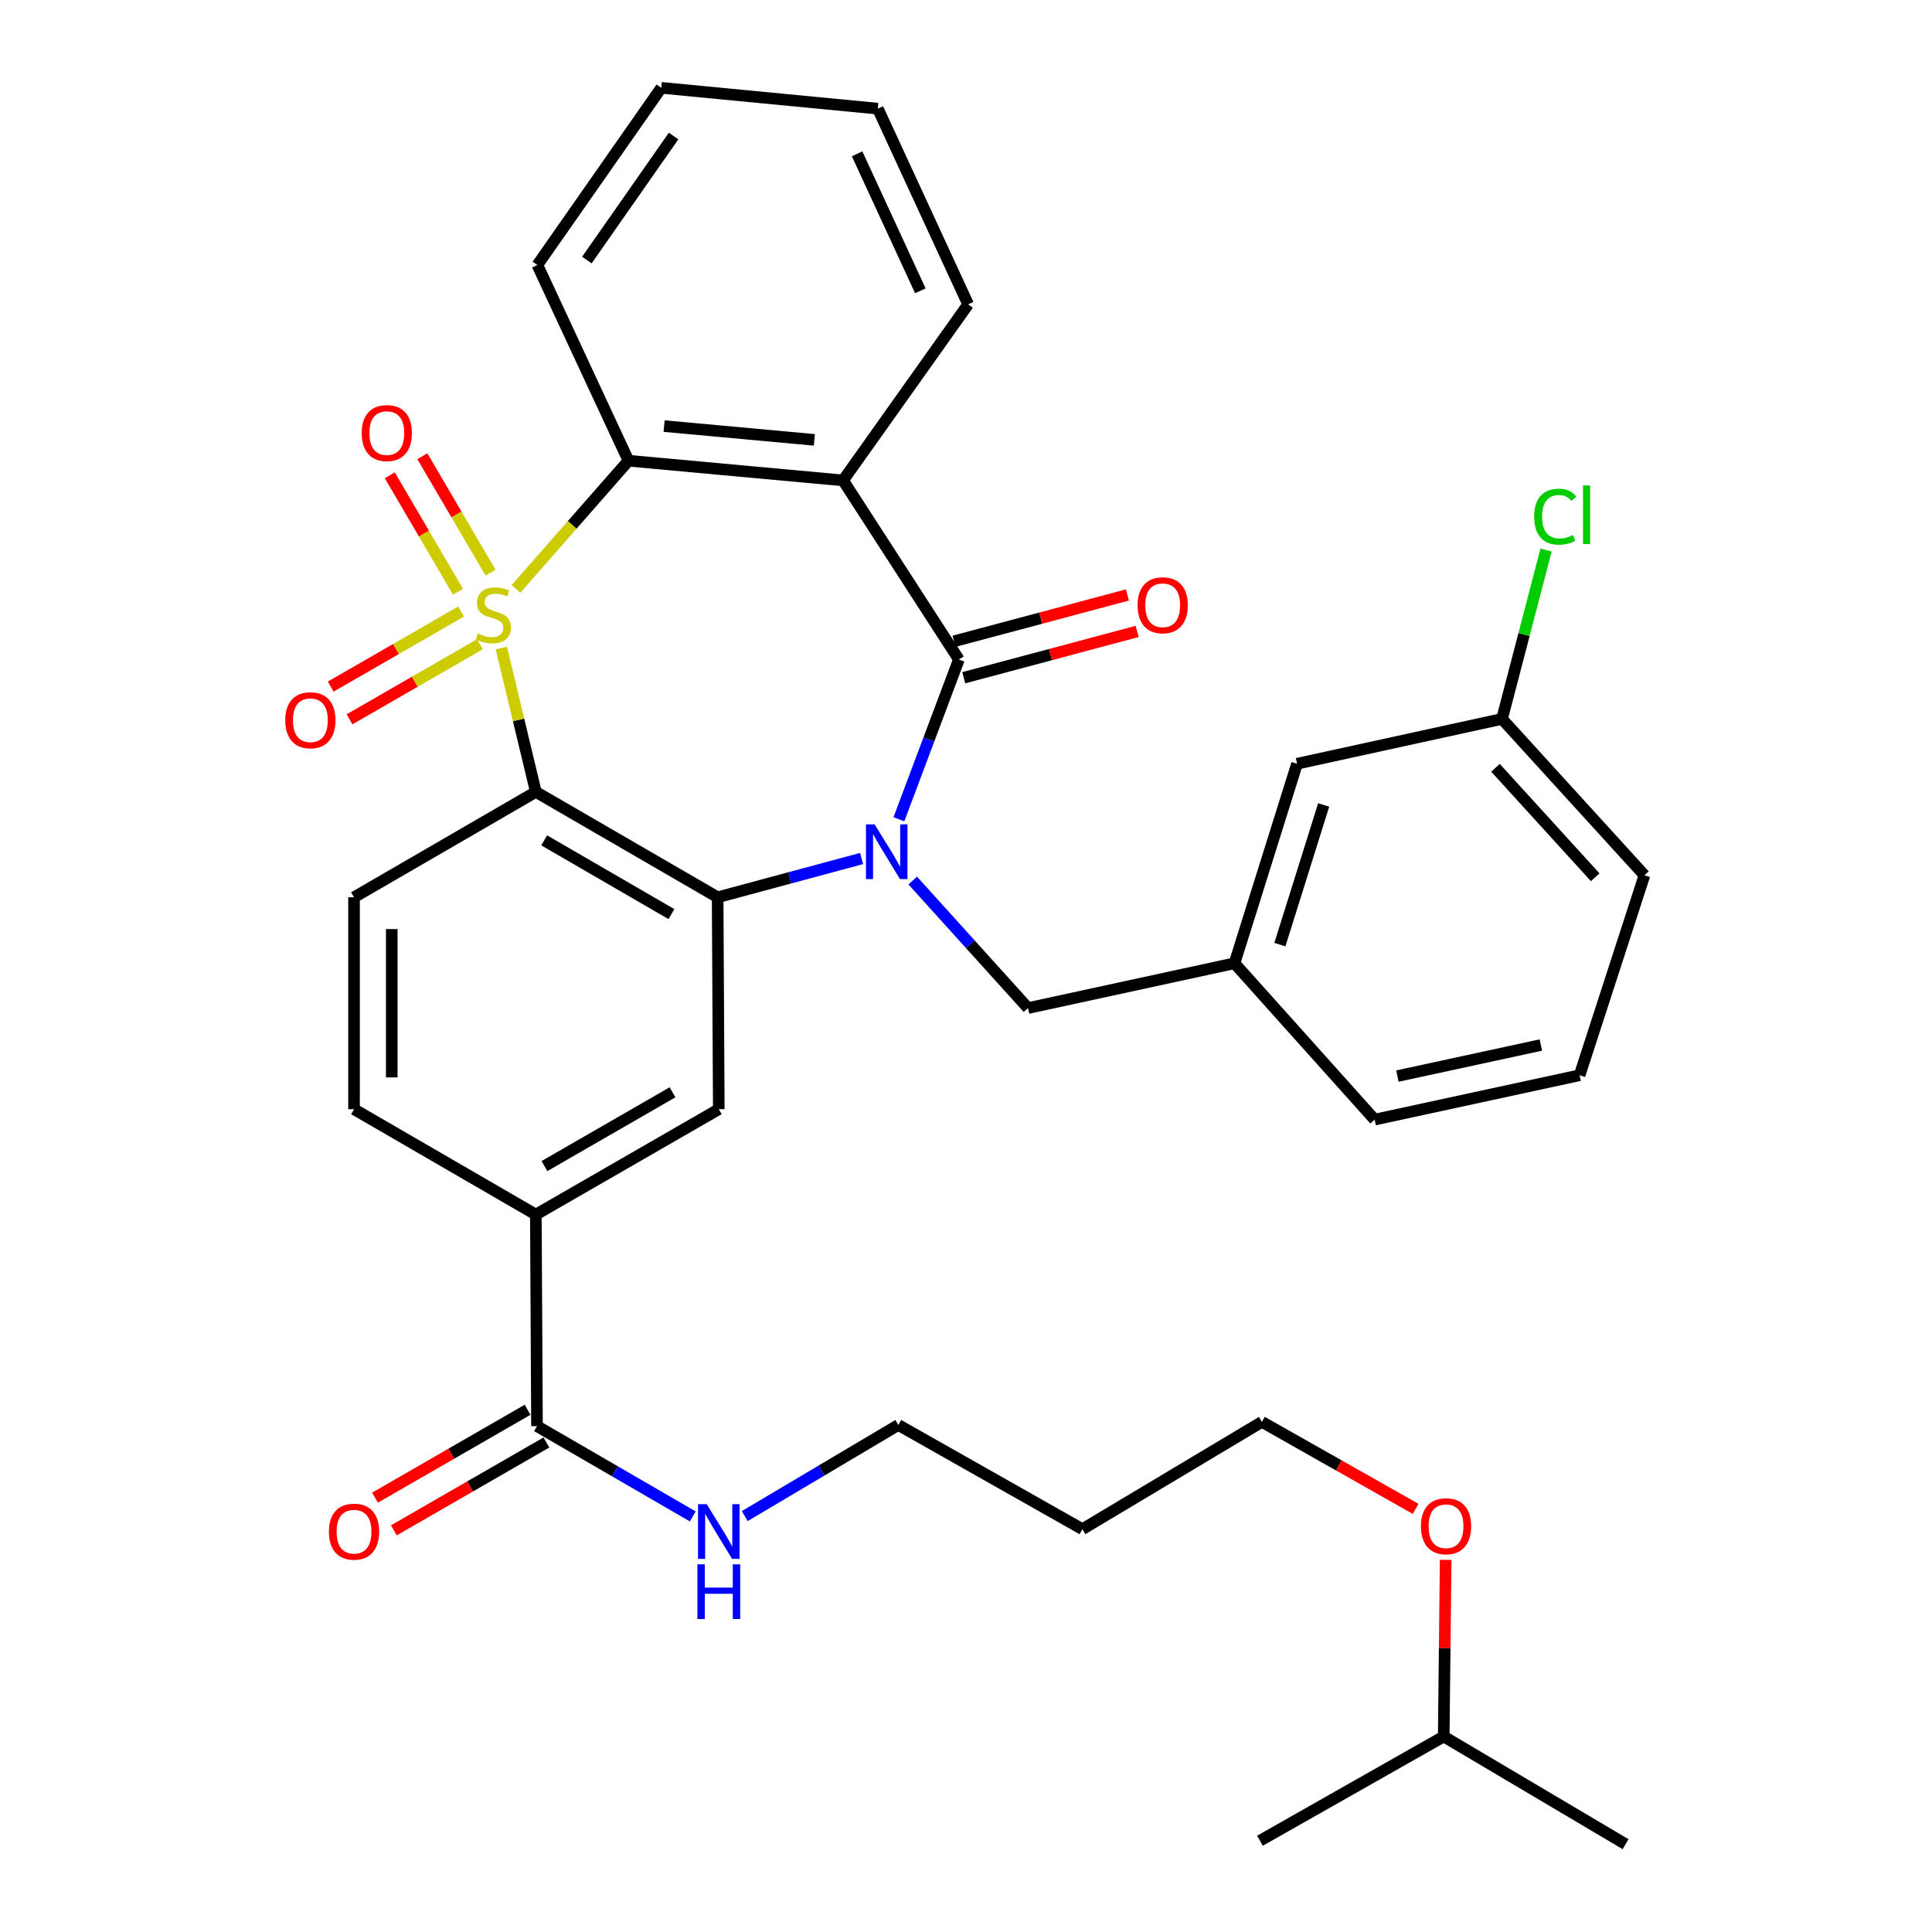 <?xml version='1.0' encoding='iso-8859-1'?>
<svg version='1.1' baseProfile='full'
              xmlns='http://www.w3.org/2000/svg'
                      xmlns:rdkit='http://www.rdkit.org/xml'
                      xmlns:xlink='http://www.w3.org/1999/xlink'
                  xml:space='preserve'
width='1000px' height='1000px' viewBox='0 0 1000 1000'>
<!-- END OF HEADER -->
<rect style='opacity:1.0;fill:#FFFFFF;stroke:none' width='1000' height='1000' x='0' y='0'> </rect>
<path class='bond-1' d='M 259.491,335.424 L 268.421,372.654' style='fill:none;fill-rule:evenodd;stroke:#CCCC00;stroke-width:6px;stroke-linecap:butt;stroke-linejoin:miter;stroke-opacity:1' />
<path class='bond-1' d='M 268.421,372.654 L 277.351,409.885' style='fill:none;fill-rule:evenodd;stroke:#000000;stroke-width:6px;stroke-linecap:butt;stroke-linejoin:miter;stroke-opacity:1' />
<path class='bond-5' d='M 267.088,304.815 L 296.194,271.641' style='fill:none;fill-rule:evenodd;stroke:#CCCC00;stroke-width:6px;stroke-linecap:butt;stroke-linejoin:miter;stroke-opacity:1' />
<path class='bond-5' d='M 296.194,271.641 L 325.3,238.466' style='fill:none;fill-rule:evenodd;stroke:#000000;stroke-width:6px;stroke-linecap:butt;stroke-linejoin:miter;stroke-opacity:1' />
<path class='bond-7' d='M 253.91,296.402 L 236.255,266.271' style='fill:none;fill-rule:evenodd;stroke:#CCCC00;stroke-width:6px;stroke-linecap:butt;stroke-linejoin:miter;stroke-opacity:1' />
<path class='bond-7' d='M 236.255,266.271 L 218.599,236.14' style='fill:none;fill-rule:evenodd;stroke:#FF0000;stroke-width:6px;stroke-linecap:butt;stroke-linejoin:miter;stroke-opacity:1' />
<path class='bond-7' d='M 237.059,306.276 L 219.403,276.145' style='fill:none;fill-rule:evenodd;stroke:#CCCC00;stroke-width:6px;stroke-linecap:butt;stroke-linejoin:miter;stroke-opacity:1' />
<path class='bond-7' d='M 219.403,276.145 L 201.748,246.014' style='fill:none;fill-rule:evenodd;stroke:#FF0000;stroke-width:6px;stroke-linecap:butt;stroke-linejoin:miter;stroke-opacity:1' />
<path class='bond-8' d='M 238.672,316.524 L 204.921,335.955' style='fill:none;fill-rule:evenodd;stroke:#CCCC00;stroke-width:6px;stroke-linecap:butt;stroke-linejoin:miter;stroke-opacity:1' />
<path class='bond-8' d='M 204.921,335.955 L 171.17,355.386' style='fill:none;fill-rule:evenodd;stroke:#FF0000;stroke-width:6px;stroke-linecap:butt;stroke-linejoin:miter;stroke-opacity:1' />
<path class='bond-8' d='M 248.417,333.45 L 214.666,352.881' style='fill:none;fill-rule:evenodd;stroke:#CCCC00;stroke-width:6px;stroke-linecap:butt;stroke-linejoin:miter;stroke-opacity:1' />
<path class='bond-8' d='M 214.666,352.881 L 180.915,372.313' style='fill:none;fill-rule:evenodd;stroke:#FF0000;stroke-width:6px;stroke-linecap:butt;stroke-linejoin:miter;stroke-opacity:1' />
<path class='bond-0' d='M 445.953,444.366 L 408.7,454.399' style='fill:none;fill-rule:evenodd;stroke:#0000FF;stroke-width:6px;stroke-linecap:butt;stroke-linejoin:miter;stroke-opacity:1' />
<path class='bond-0' d='M 408.7,454.399 L 371.448,464.432' style='fill:none;fill-rule:evenodd;stroke:#000000;stroke-width:6px;stroke-linecap:butt;stroke-linejoin:miter;stroke-opacity:1' />
<path class='bond-12' d='M 472.425,455.763 L 502.258,488.77' style='fill:none;fill-rule:evenodd;stroke:#0000FF;stroke-width:6px;stroke-linecap:butt;stroke-linejoin:miter;stroke-opacity:1' />
<path class='bond-12' d='M 502.258,488.77 L 532.092,521.777' style='fill:none;fill-rule:evenodd;stroke:#000000;stroke-width:6px;stroke-linecap:butt;stroke-linejoin:miter;stroke-opacity:1' />
<path class='bond-35' d='M 465.272,424.047 L 480.795,382.705' style='fill:none;fill-rule:evenodd;stroke:#0000FF;stroke-width:6px;stroke-linecap:butt;stroke-linejoin:miter;stroke-opacity:1' />
<path class='bond-35' d='M 480.795,382.705 L 496.317,341.363' style='fill:none;fill-rule:evenodd;stroke:#000000;stroke-width:6px;stroke-linecap:butt;stroke-linejoin:miter;stroke-opacity:1' />
<path class='bond-3' d='M 277.351,409.885 L 371.448,464.432' style='fill:none;fill-rule:evenodd;stroke:#000000;stroke-width:6px;stroke-linecap:butt;stroke-linejoin:miter;stroke-opacity:1' />
<path class='bond-3' d='M 281.67,434.965 L 347.538,473.147' style='fill:none;fill-rule:evenodd;stroke:#000000;stroke-width:6px;stroke-linecap:butt;stroke-linejoin:miter;stroke-opacity:1' />
<path class='bond-9' d='M 277.351,409.885 L 183.243,464.432' style='fill:none;fill-rule:evenodd;stroke:#000000;stroke-width:6px;stroke-linecap:butt;stroke-linejoin:miter;stroke-opacity:1' />
<path class='bond-2' d='M 496.317,341.363 L 436.378,248.655' style='fill:none;fill-rule:evenodd;stroke:#000000;stroke-width:6px;stroke-linecap:butt;stroke-linejoin:miter;stroke-opacity:1' />
<path class='bond-13' d='M 498.836,350.798 L 543.717,338.814' style='fill:none;fill-rule:evenodd;stroke:#000000;stroke-width:6px;stroke-linecap:butt;stroke-linejoin:miter;stroke-opacity:1' />
<path class='bond-13' d='M 543.717,338.814 L 588.597,326.83' style='fill:none;fill-rule:evenodd;stroke:#FF0000;stroke-width:6px;stroke-linecap:butt;stroke-linejoin:miter;stroke-opacity:1' />
<path class='bond-13' d='M 493.798,331.928 L 538.678,319.944' style='fill:none;fill-rule:evenodd;stroke:#000000;stroke-width:6px;stroke-linecap:butt;stroke-linejoin:miter;stroke-opacity:1' />
<path class='bond-13' d='M 538.678,319.944 L 583.558,307.96' style='fill:none;fill-rule:evenodd;stroke:#FF0000;stroke-width:6px;stroke-linecap:butt;stroke-linejoin:miter;stroke-opacity:1' />
<path class='bond-6' d='M 371.448,464.432 L 372.044,574.121' style='fill:none;fill-rule:evenodd;stroke:#000000;stroke-width:6px;stroke-linecap:butt;stroke-linejoin:miter;stroke-opacity:1' />
<path class='bond-4' d='M 436.378,248.655 L 325.3,238.466' style='fill:none;fill-rule:evenodd;stroke:#000000;stroke-width:6px;stroke-linecap:butt;stroke-linejoin:miter;stroke-opacity:1' />
<path class='bond-4' d='M 421.5,227.677 L 343.745,220.545' style='fill:none;fill-rule:evenodd;stroke:#000000;stroke-width:6px;stroke-linecap:butt;stroke-linejoin:miter;stroke-opacity:1' />
<path class='bond-18' d='M 436.378,248.655 L 501.113,157.531' style='fill:none;fill-rule:evenodd;stroke:#000000;stroke-width:6px;stroke-linecap:butt;stroke-linejoin:miter;stroke-opacity:1' />
<path class='bond-21' d='M 325.3,238.466 L 278.143,137.164' style='fill:none;fill-rule:evenodd;stroke:#000000;stroke-width:6px;stroke-linecap:butt;stroke-linejoin:miter;stroke-opacity:1' />
<path class='bond-37' d='M 372.044,574.121 L 277.351,628.667' style='fill:none;fill-rule:evenodd;stroke:#000000;stroke-width:6px;stroke-linecap:butt;stroke-linejoin:miter;stroke-opacity:1' />
<path class='bond-37' d='M 348.091,565.379 L 281.806,603.561' style='fill:none;fill-rule:evenodd;stroke:#000000;stroke-width:6px;stroke-linecap:butt;stroke-linejoin:miter;stroke-opacity:1' />
<path class='bond-14' d='M 183.243,464.432 L 183.243,574.121' style='fill:none;fill-rule:evenodd;stroke:#000000;stroke-width:6px;stroke-linecap:butt;stroke-linejoin:miter;stroke-opacity:1' />
<path class='bond-14' d='M 202.774,480.885 L 202.774,557.668' style='fill:none;fill-rule:evenodd;stroke:#000000;stroke-width:6px;stroke-linecap:butt;stroke-linejoin:miter;stroke-opacity:1' />
<path class='bond-10' d='M 277.351,628.667 L 183.243,574.121' style='fill:none;fill-rule:evenodd;stroke:#000000;stroke-width:6px;stroke-linecap:butt;stroke-linejoin:miter;stroke-opacity:1' />
<path class='bond-11' d='M 277.351,628.667 L 277.947,738.161' style='fill:none;fill-rule:evenodd;stroke:#000000;stroke-width:6px;stroke-linecap:butt;stroke-linejoin:miter;stroke-opacity:1' />
<path class='bond-15' d='M 273.073,729.699 L 233.587,752.442' style='fill:none;fill-rule:evenodd;stroke:#000000;stroke-width:6px;stroke-linecap:butt;stroke-linejoin:miter;stroke-opacity:1' />
<path class='bond-15' d='M 233.587,752.442 L 194.101,775.184' style='fill:none;fill-rule:evenodd;stroke:#FF0000;stroke-width:6px;stroke-linecap:butt;stroke-linejoin:miter;stroke-opacity:1' />
<path class='bond-15' d='M 282.821,746.624 L 243.335,769.366' style='fill:none;fill-rule:evenodd;stroke:#000000;stroke-width:6px;stroke-linecap:butt;stroke-linejoin:miter;stroke-opacity:1' />
<path class='bond-15' d='M 243.335,769.366 L 203.849,792.109' style='fill:none;fill-rule:evenodd;stroke:#FF0000;stroke-width:6px;stroke-linecap:butt;stroke-linejoin:miter;stroke-opacity:1' />
<path class='bond-17' d='M 277.947,738.161 L 318.266,761.534' style='fill:none;fill-rule:evenodd;stroke:#000000;stroke-width:6px;stroke-linecap:butt;stroke-linejoin:miter;stroke-opacity:1' />
<path class='bond-17' d='M 318.266,761.534 L 358.585,784.906' style='fill:none;fill-rule:evenodd;stroke:#0000FF;stroke-width:6px;stroke-linecap:butt;stroke-linejoin:miter;stroke-opacity:1' />
<path class='bond-16' d='M 532.092,521.777 L 638.971,498.589' style='fill:none;fill-rule:evenodd;stroke:#000000;stroke-width:6px;stroke-linecap:butt;stroke-linejoin:miter;stroke-opacity:1' />
<path class='bond-19' d='M 638.971,498.589 L 671.349,395.313' style='fill:none;fill-rule:evenodd;stroke:#000000;stroke-width:6px;stroke-linecap:butt;stroke-linejoin:miter;stroke-opacity:1' />
<path class='bond-19' d='M 662.464,488.941 L 685.129,416.647' style='fill:none;fill-rule:evenodd;stroke:#000000;stroke-width:6px;stroke-linecap:butt;stroke-linejoin:miter;stroke-opacity:1' />
<path class='bond-27' d='M 638.971,498.589 L 711.508,579.514' style='fill:none;fill-rule:evenodd;stroke:#000000;stroke-width:6px;stroke-linecap:butt;stroke-linejoin:miter;stroke-opacity:1' />
<path class='bond-26' d='M 385.486,784.731 L 425.222,761.148' style='fill:none;fill-rule:evenodd;stroke:#0000FF;stroke-width:6px;stroke-linecap:butt;stroke-linejoin:miter;stroke-opacity:1' />
<path class='bond-26' d='M 425.222,761.148 L 464.959,737.565' style='fill:none;fill-rule:evenodd;stroke:#000000;stroke-width:6px;stroke-linecap:butt;stroke-linejoin:miter;stroke-opacity:1' />
<path class='bond-36' d='M 501.113,157.531 L 454.358,56.24' style='fill:none;fill-rule:evenodd;stroke:#000000;stroke-width:6px;stroke-linecap:butt;stroke-linejoin:miter;stroke-opacity:1' />
<path class='bond-36' d='M 476.367,150.523 L 443.638,79.619' style='fill:none;fill-rule:evenodd;stroke:#000000;stroke-width:6px;stroke-linecap:butt;stroke-linejoin:miter;stroke-opacity:1' />
<path class='bond-20' d='M 671.349,395.313 L 777.436,372.114' style='fill:none;fill-rule:evenodd;stroke:#000000;stroke-width:6px;stroke-linecap:butt;stroke-linejoin:miter;stroke-opacity:1' />
<path class='bond-22' d='M 777.436,372.114 L 788.839,328.412' style='fill:none;fill-rule:evenodd;stroke:#000000;stroke-width:6px;stroke-linecap:butt;stroke-linejoin:miter;stroke-opacity:1' />
<path class='bond-22' d='M 788.839,328.412 L 800.241,284.71' style='fill:none;fill-rule:evenodd;stroke:#00CC00;stroke-width:6px;stroke-linecap:butt;stroke-linejoin:miter;stroke-opacity:1' />
<path class='bond-38' d='M 777.436,372.114 L 851.167,453.049' style='fill:none;fill-rule:evenodd;stroke:#000000;stroke-width:6px;stroke-linecap:butt;stroke-linejoin:miter;stroke-opacity:1' />
<path class='bond-38' d='M 774.057,397.407 L 825.669,454.062' style='fill:none;fill-rule:evenodd;stroke:#000000;stroke-width:6px;stroke-linecap:butt;stroke-linejoin:miter;stroke-opacity:1' />
<path class='bond-32' d='M 278.143,137.164 L 342.27,45.455' style='fill:none;fill-rule:evenodd;stroke:#000000;stroke-width:6px;stroke-linecap:butt;stroke-linejoin:miter;stroke-opacity:1' />
<path class='bond-32' d='M 303.768,134.6 L 348.657,70.403' style='fill:none;fill-rule:evenodd;stroke:#000000;stroke-width:6px;stroke-linecap:butt;stroke-linejoin:miter;stroke-opacity:1' />
<path class='bond-23' d='M 560.26,791.503 L 464.959,737.565' style='fill:none;fill-rule:evenodd;stroke:#000000;stroke-width:6px;stroke-linecap:butt;stroke-linejoin:miter;stroke-opacity:1' />
<path class='bond-28' d='M 560.26,791.503 L 653.164,735.959' style='fill:none;fill-rule:evenodd;stroke:#000000;stroke-width:6px;stroke-linecap:butt;stroke-linejoin:miter;stroke-opacity:1' />
<path class='bond-24' d='M 732.727,780.99 L 692.945,758.474' style='fill:none;fill-rule:evenodd;stroke:#FF0000;stroke-width:6px;stroke-linecap:butt;stroke-linejoin:miter;stroke-opacity:1' />
<path class='bond-24' d='M 692.945,758.474 L 653.164,735.959' style='fill:none;fill-rule:evenodd;stroke:#000000;stroke-width:6px;stroke-linecap:butt;stroke-linejoin:miter;stroke-opacity:1' />
<path class='bond-30' d='M 748.273,807.38 L 747.772,853.093' style='fill:none;fill-rule:evenodd;stroke:#FF0000;stroke-width:6px;stroke-linecap:butt;stroke-linejoin:miter;stroke-opacity:1' />
<path class='bond-30' d='M 747.772,853.093 L 747.271,898.806' style='fill:none;fill-rule:evenodd;stroke:#000000;stroke-width:6px;stroke-linecap:butt;stroke-linejoin:miter;stroke-opacity:1' />
<path class='bond-25' d='M 817.595,556.543 L 711.508,579.514' style='fill:none;fill-rule:evenodd;stroke:#000000;stroke-width:6px;stroke-linecap:butt;stroke-linejoin:miter;stroke-opacity:1' />
<path class='bond-25' d='M 797.548,540.9 L 723.287,556.979' style='fill:none;fill-rule:evenodd;stroke:#000000;stroke-width:6px;stroke-linecap:butt;stroke-linejoin:miter;stroke-opacity:1' />
<path class='bond-29' d='M 817.595,556.543 L 851.167,453.049' style='fill:none;fill-rule:evenodd;stroke:#000000;stroke-width:6px;stroke-linecap:butt;stroke-linejoin:miter;stroke-opacity:1' />
<path class='bond-33' d='M 747.271,898.806 L 652.154,952.755' style='fill:none;fill-rule:evenodd;stroke:#000000;stroke-width:6px;stroke-linecap:butt;stroke-linejoin:miter;stroke-opacity:1' />
<path class='bond-34' d='M 747.271,898.806 L 841.39,954.545' style='fill:none;fill-rule:evenodd;stroke:#000000;stroke-width:6px;stroke-linecap:butt;stroke-linejoin:miter;stroke-opacity:1' />
<path class='bond-31' d='M 454.358,56.24 L 342.27,45.455' style='fill:none;fill-rule:evenodd;stroke:#000000;stroke-width:6px;stroke-linecap:butt;stroke-linejoin:miter;stroke-opacity:1' />
<path  class='atom-0' d='M 247.356 327.906
Q 247.676 328.026, 248.996 328.586
Q 250.316 329.146, 251.756 329.506
Q 253.236 329.826, 254.676 329.826
Q 257.356 329.826, 258.916 328.546
Q 260.476 327.226, 260.476 324.946
Q 260.476 323.386, 259.676 322.426
Q 258.916 321.466, 257.716 320.946
Q 256.516 320.426, 254.516 319.826
Q 251.996 319.066, 250.476 318.346
Q 248.996 317.626, 247.916 316.106
Q 246.876 314.586, 246.876 312.026
Q 246.876 308.466, 249.276 306.266
Q 251.716 304.066, 256.516 304.066
Q 259.796 304.066, 263.516 305.626
L 262.596 308.706
Q 259.196 307.306, 256.636 307.306
Q 253.876 307.306, 252.356 308.466
Q 250.836 309.586, 250.876 311.546
Q 250.876 313.066, 251.636 313.986
Q 252.436 314.906, 253.556 315.426
Q 254.716 315.946, 256.636 316.546
Q 259.196 317.346, 260.716 318.146
Q 262.236 318.946, 263.316 320.586
Q 264.436 322.186, 264.436 324.946
Q 264.436 328.866, 261.796 330.986
Q 259.196 333.066, 254.836 333.066
Q 252.316 333.066, 250.396 332.506
Q 248.516 331.986, 246.276 331.066
L 247.356 327.906
' fill='#CCCC00'/>
<path  class='atom-1' d='M 452.698 426.704
L 461.978 441.704
Q 462.898 443.184, 464.378 445.864
Q 465.858 448.544, 465.938 448.704
L 465.938 426.704
L 469.698 426.704
L 469.698 455.024
L 465.818 455.024
L 455.858 438.624
Q 454.698 436.704, 453.458 434.504
Q 452.258 432.304, 451.898 431.624
L 451.898 455.024
L 448.218 455.024
L 448.218 426.704
L 452.698 426.704
' fill='#0000FF'/>
<path  class='atom-8' d='M 187.213 224.158
Q 187.213 217.358, 190.573 213.558
Q 193.933 209.758, 200.213 209.758
Q 206.493 209.758, 209.853 213.558
Q 213.213 217.358, 213.213 224.158
Q 213.213 231.038, 209.813 234.958
Q 206.413 238.838, 200.213 238.838
Q 193.973 238.838, 190.573 234.958
Q 187.213 231.078, 187.213 224.158
M 200.213 235.638
Q 204.533 235.638, 206.853 232.758
Q 209.213 229.838, 209.213 224.158
Q 209.213 218.598, 206.853 215.798
Q 204.533 212.958, 200.213 212.958
Q 195.893 212.958, 193.533 215.758
Q 191.213 218.558, 191.213 224.158
Q 191.213 229.878, 193.533 232.758
Q 195.893 235.638, 200.213 235.638
' fill='#FF0000'/>
<path  class='atom-9' d='M 147.652 372.791
Q 147.652 365.991, 151.012 362.191
Q 154.372 358.391, 160.652 358.391
Q 166.932 358.391, 170.292 362.191
Q 173.652 365.991, 173.652 372.791
Q 173.652 379.671, 170.252 383.591
Q 166.852 387.471, 160.652 387.471
Q 154.412 387.471, 151.012 383.591
Q 147.652 379.711, 147.652 372.791
M 160.652 384.271
Q 164.972 384.271, 167.292 381.391
Q 169.652 378.471, 169.652 372.791
Q 169.652 367.231, 167.292 364.431
Q 164.972 361.591, 160.652 361.591
Q 156.332 361.591, 153.972 364.391
Q 151.652 367.191, 151.652 372.791
Q 151.652 378.511, 153.972 381.391
Q 156.332 384.271, 160.652 384.271
' fill='#FF0000'/>
<path  class='atom-14' d='M 588.807 313.275
Q 588.807 306.475, 592.167 302.675
Q 595.527 298.875, 601.807 298.875
Q 608.087 298.875, 611.447 302.675
Q 614.807 306.475, 614.807 313.275
Q 614.807 320.155, 611.407 324.075
Q 608.007 327.955, 601.807 327.955
Q 595.567 327.955, 592.167 324.075
Q 588.807 320.195, 588.807 313.275
M 601.807 324.755
Q 606.127 324.755, 608.447 321.875
Q 610.807 318.955, 610.807 313.275
Q 610.807 307.715, 608.447 304.915
Q 606.127 302.075, 601.807 302.075
Q 597.487 302.075, 595.127 304.875
Q 592.807 307.675, 592.807 313.275
Q 592.807 318.995, 595.127 321.875
Q 597.487 324.755, 601.807 324.755
' fill='#FF0000'/>
<path  class='atom-16' d='M 170.243 792.788
Q 170.243 785.988, 173.603 782.188
Q 176.963 778.388, 183.243 778.388
Q 189.523 778.388, 192.883 782.188
Q 196.243 785.988, 196.243 792.788
Q 196.243 799.668, 192.843 803.588
Q 189.443 807.468, 183.243 807.468
Q 177.003 807.468, 173.603 803.588
Q 170.243 799.708, 170.243 792.788
M 183.243 804.268
Q 187.563 804.268, 189.883 801.388
Q 192.243 798.468, 192.243 792.788
Q 192.243 787.228, 189.883 784.428
Q 187.563 781.588, 183.243 781.588
Q 178.923 781.588, 176.563 784.388
Q 174.243 787.188, 174.243 792.788
Q 174.243 798.508, 176.563 801.388
Q 178.923 804.268, 183.243 804.268
' fill='#FF0000'/>
<path  class='atom-18' d='M 365.784 778.548
L 375.064 793.548
Q 375.984 795.028, 377.464 797.708
Q 378.944 800.388, 379.024 800.548
L 379.024 778.548
L 382.784 778.548
L 382.784 806.868
L 378.904 806.868
L 368.944 790.468
Q 367.784 788.548, 366.544 786.348
Q 365.344 784.148, 364.984 783.468
L 364.984 806.868
L 361.304 806.868
L 361.304 778.548
L 365.784 778.548
' fill='#0000FF'/>
<path  class='atom-18' d='M 360.964 809.7
L 364.804 809.7
L 364.804 821.74
L 379.284 821.74
L 379.284 809.7
L 383.124 809.7
L 383.124 838.02
L 379.284 838.02
L 379.284 824.94
L 364.804 824.94
L 364.804 838.02
L 360.964 838.02
L 360.964 809.7
' fill='#0000FF'/>
<path  class='atom-23' d='M 794.088 267.419
Q 794.088 260.379, 797.368 256.699
Q 800.688 252.979, 806.968 252.979
Q 812.808 252.979, 815.928 257.099
L 813.288 259.259
Q 811.008 256.259, 806.968 256.259
Q 802.688 256.259, 800.408 259.139
Q 798.168 261.979, 798.168 267.419
Q 798.168 273.019, 800.488 275.899
Q 802.848 278.779, 807.408 278.779
Q 810.528 278.779, 814.168 276.899
L 815.288 279.899
Q 813.808 280.859, 811.568 281.419
Q 809.328 281.979, 806.848 281.979
Q 800.688 281.979, 797.368 278.219
Q 794.088 274.459, 794.088 267.419
' fill='#00CC00'/>
<path  class='atom-23' d='M 819.368 251.259
L 823.048 251.259
L 823.048 281.619
L 819.368 281.619
L 819.368 251.259
' fill='#00CC00'/>
<path  class='atom-25' d='M 735.465 789.977
Q 735.465 783.177, 738.825 779.377
Q 742.185 775.577, 748.465 775.577
Q 754.745 775.577, 758.105 779.377
Q 761.465 783.177, 761.465 789.977
Q 761.465 796.857, 758.065 800.777
Q 754.665 804.657, 748.465 804.657
Q 742.225 804.657, 738.825 800.777
Q 735.465 796.897, 735.465 789.977
M 748.465 801.457
Q 752.785 801.457, 755.105 798.577
Q 757.465 795.657, 757.465 789.977
Q 757.465 784.417, 755.105 781.617
Q 752.785 778.777, 748.465 778.777
Q 744.145 778.777, 741.785 781.577
Q 739.465 784.377, 739.465 789.977
Q 739.465 795.697, 741.785 798.577
Q 744.145 801.457, 748.465 801.457
' fill='#FF0000'/>
</svg>
